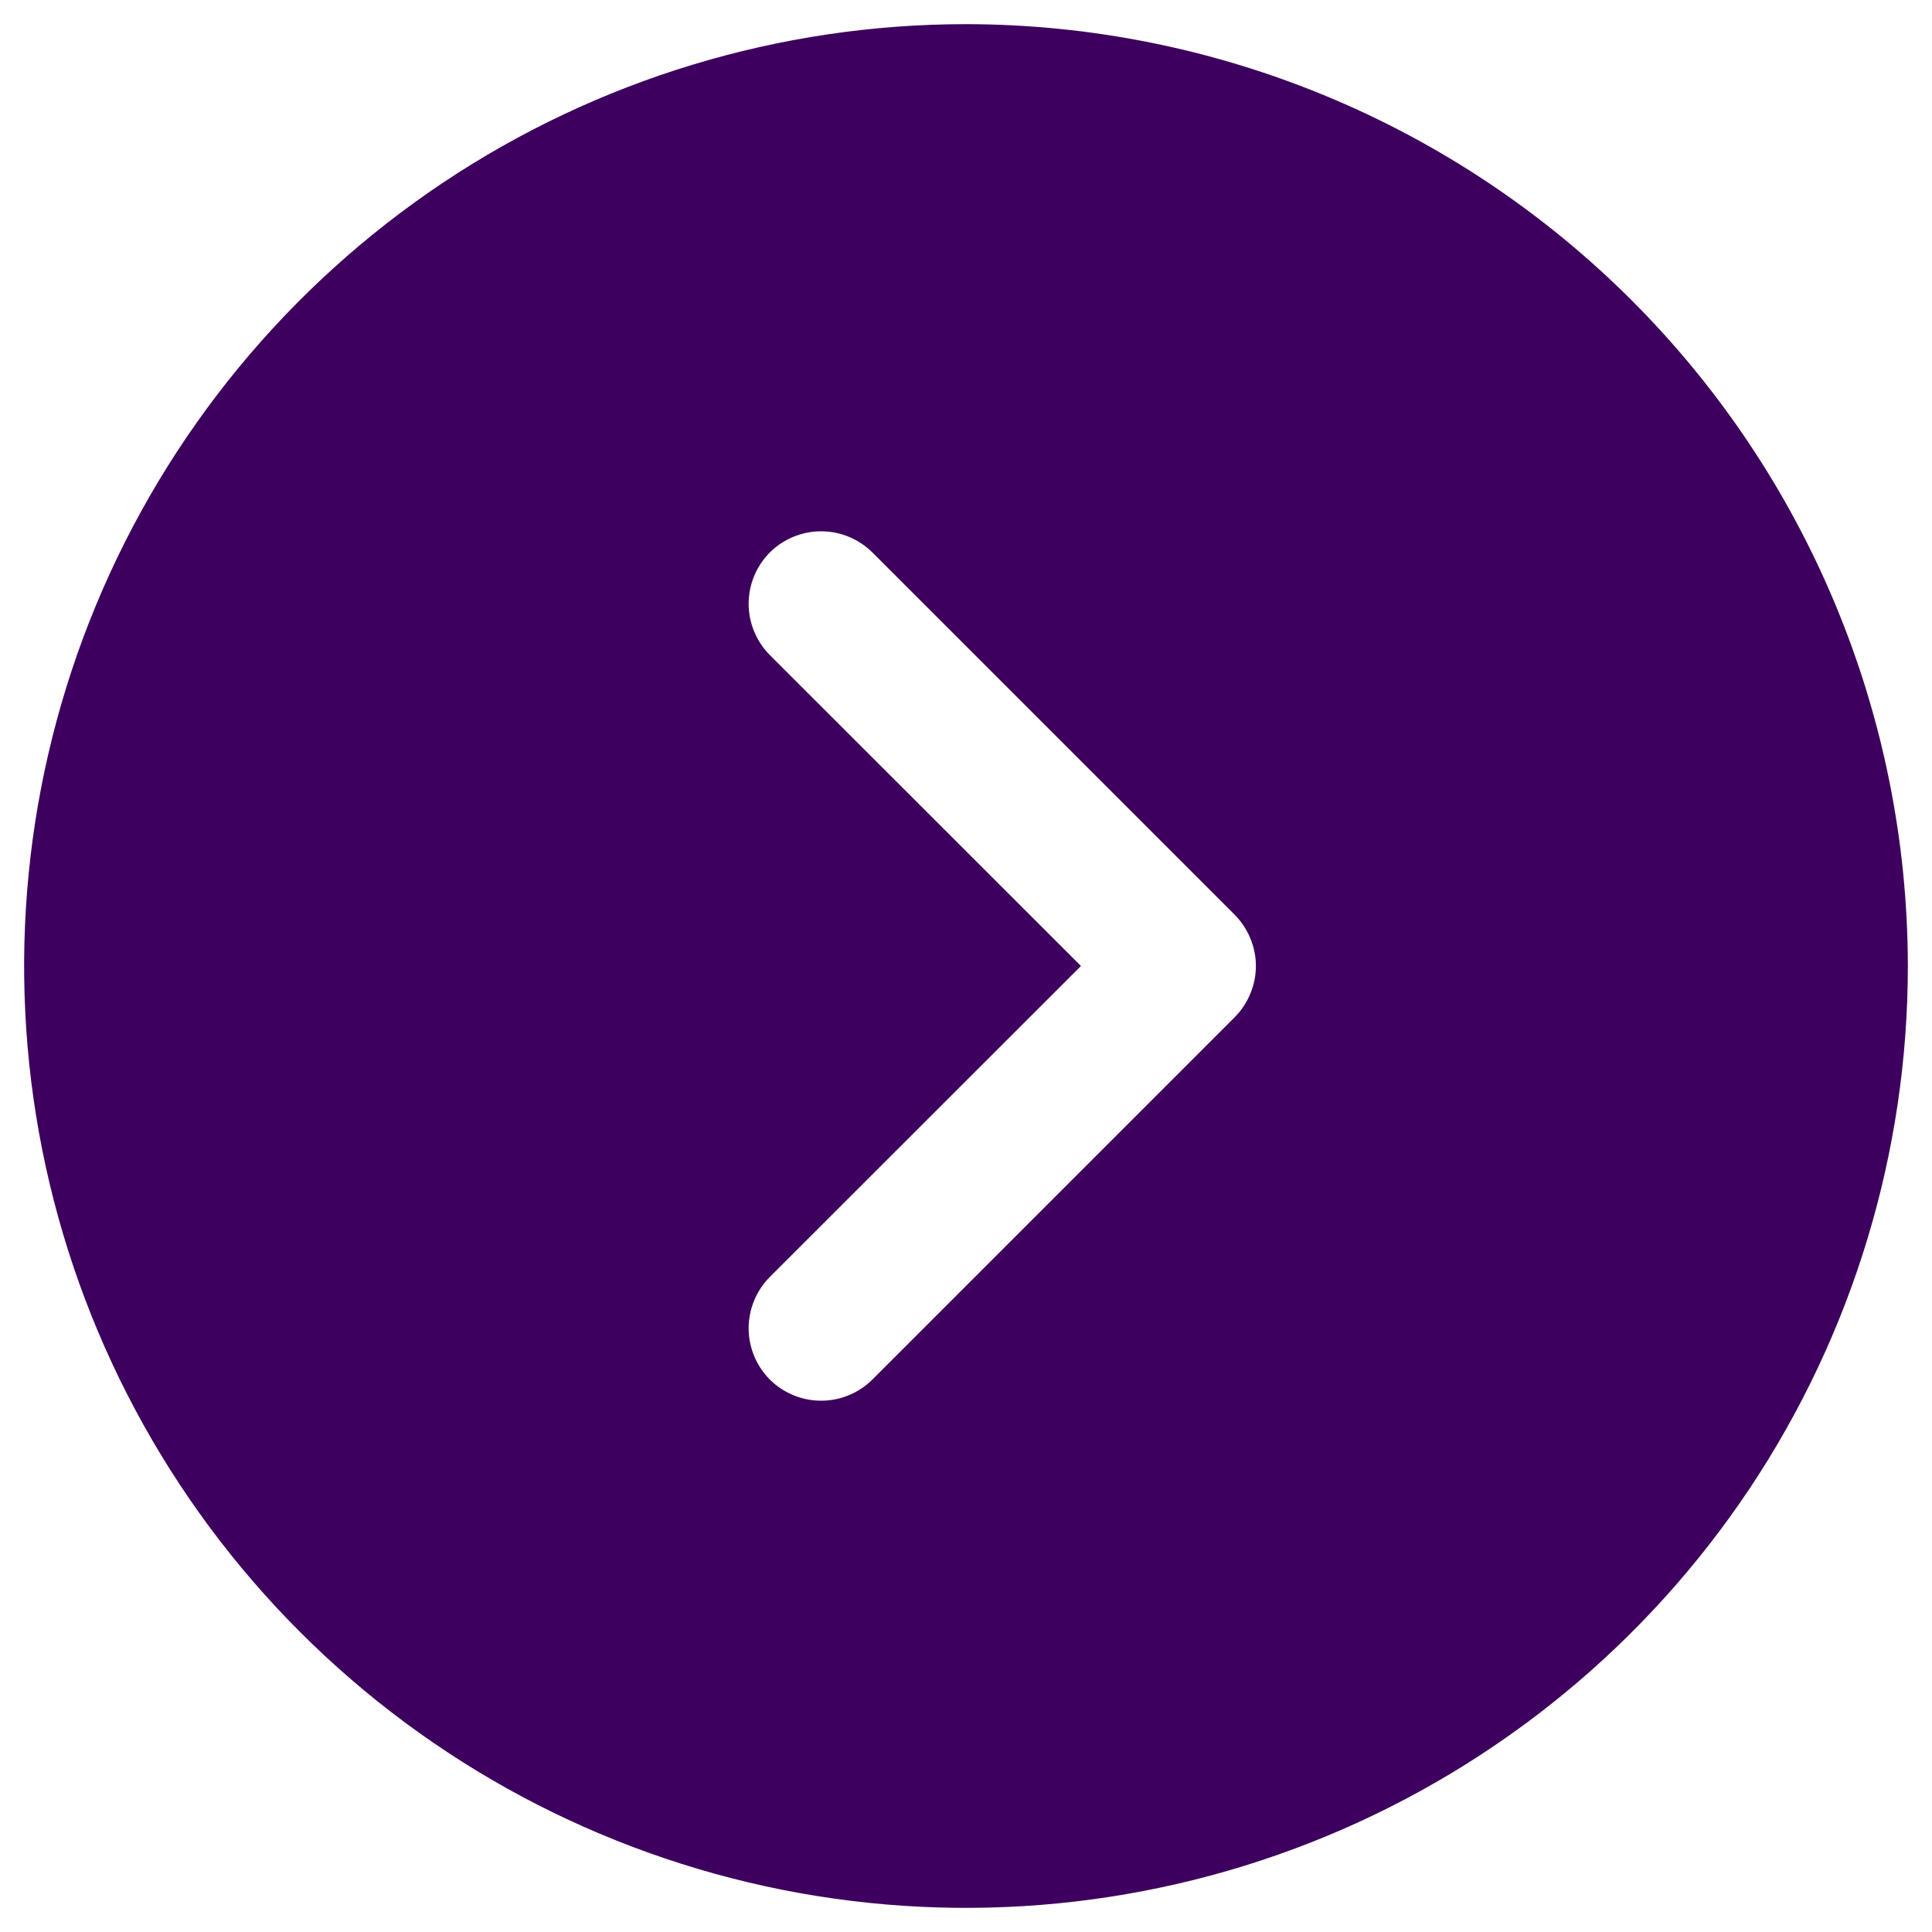 <svg width="20" height="20" viewBox="0 0 20 20" fill="none" xmlns="http://www.w3.org/2000/svg">
<path d="M10 0.25C8.072 0.25 6.187 0.822 4.583 1.893C2.98 2.965 1.73 4.487 0.992 6.269C0.254 8.05 0.061 10.011 0.437 11.902C0.814 13.793 1.742 15.531 3.106 16.894C4.469 18.258 6.207 19.186 8.098 19.563C9.989 19.939 11.95 19.746 13.731 19.008C15.513 18.27 17.035 17.02 18.107 15.417C19.178 13.813 19.75 11.928 19.75 10C19.747 7.415 18.719 4.937 16.891 3.109C15.063 1.281 12.585 0.253 10 0.25ZM12.781 10.531L9.031 14.281C8.961 14.35 8.878 14.406 8.787 14.443C8.696 14.481 8.599 14.5 8.5 14.5C8.401 14.5 8.304 14.481 8.213 14.443C8.122 14.406 8.039 14.35 7.969 14.281C7.9 14.211 7.844 14.128 7.807 14.037C7.769 13.946 7.75 13.848 7.75 13.75C7.75 13.652 7.769 13.554 7.807 13.463C7.844 13.372 7.9 13.289 7.969 13.219L11.19 10L7.969 6.781C7.829 6.64 7.75 6.449 7.75 6.25C7.75 6.051 7.829 5.86 7.969 5.719C8.11 5.579 8.301 5.5 8.5 5.5C8.699 5.5 8.89 5.579 9.031 5.719L12.781 9.469C12.85 9.539 12.906 9.622 12.943 9.713C12.981 9.804 13.001 9.901 13.001 10C13.001 10.099 12.981 10.196 12.943 10.287C12.906 10.378 12.85 10.461 12.781 10.531Z" fill="#3D005E"/>
</svg>
